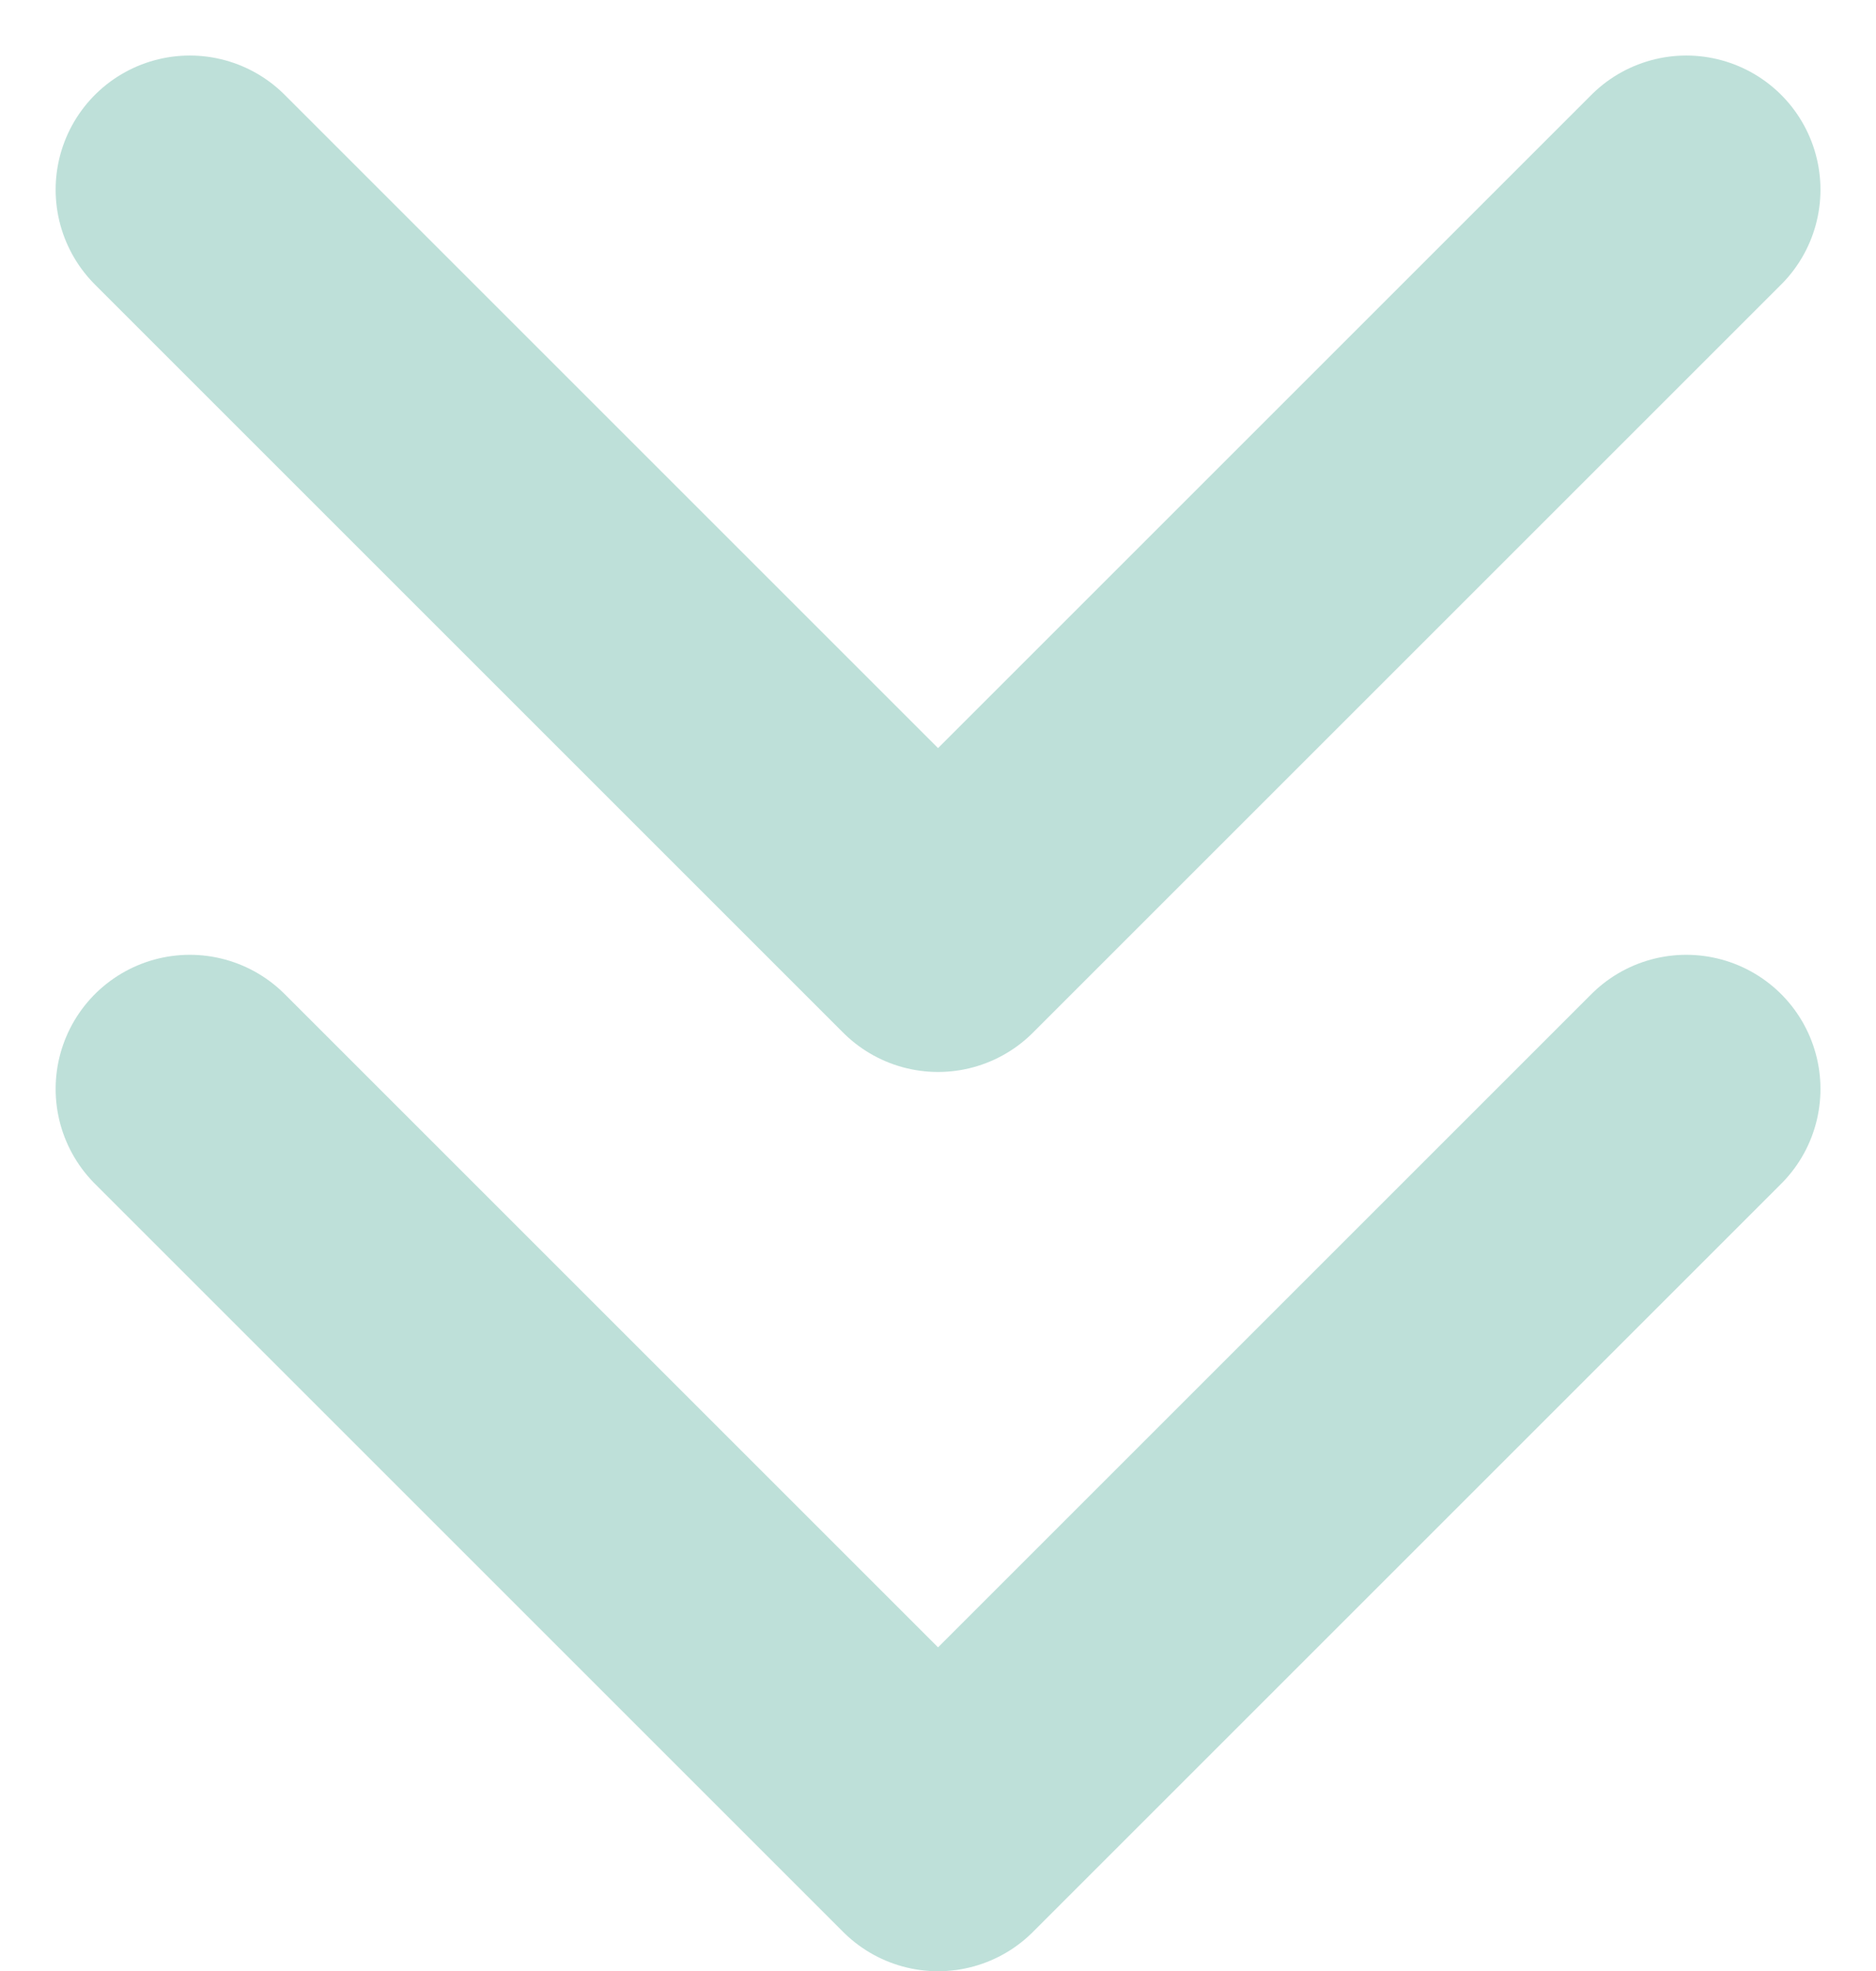 <svg xmlns="http://www.w3.org/2000/svg" width="20.973" height="22.041" viewBox="0 0 20.973 22.041">
  <g id="Group_6" data-name="Group 6" transform="translate(-1057.507 -1023.261)">
    <path id="Path_14" data-name="Path 14" d="M1655.211,153l8.365,8.365,8.365-8.365" transform="translate(-595.582 872.382)" fill="none" stroke="#bee0d9" stroke-linecap="round" stroke-linejoin="round" stroke-width="3"/>
    <path id="Path_15" data-name="Path 15" d="M1655.211,153l8.365,8.365,8.365-8.365" transform="translate(-595.582 882.437)" fill="none" stroke="#bee0d9" stroke-linecap="round" stroke-linejoin="round" stroke-width="3"/>
  </g>
</svg>
